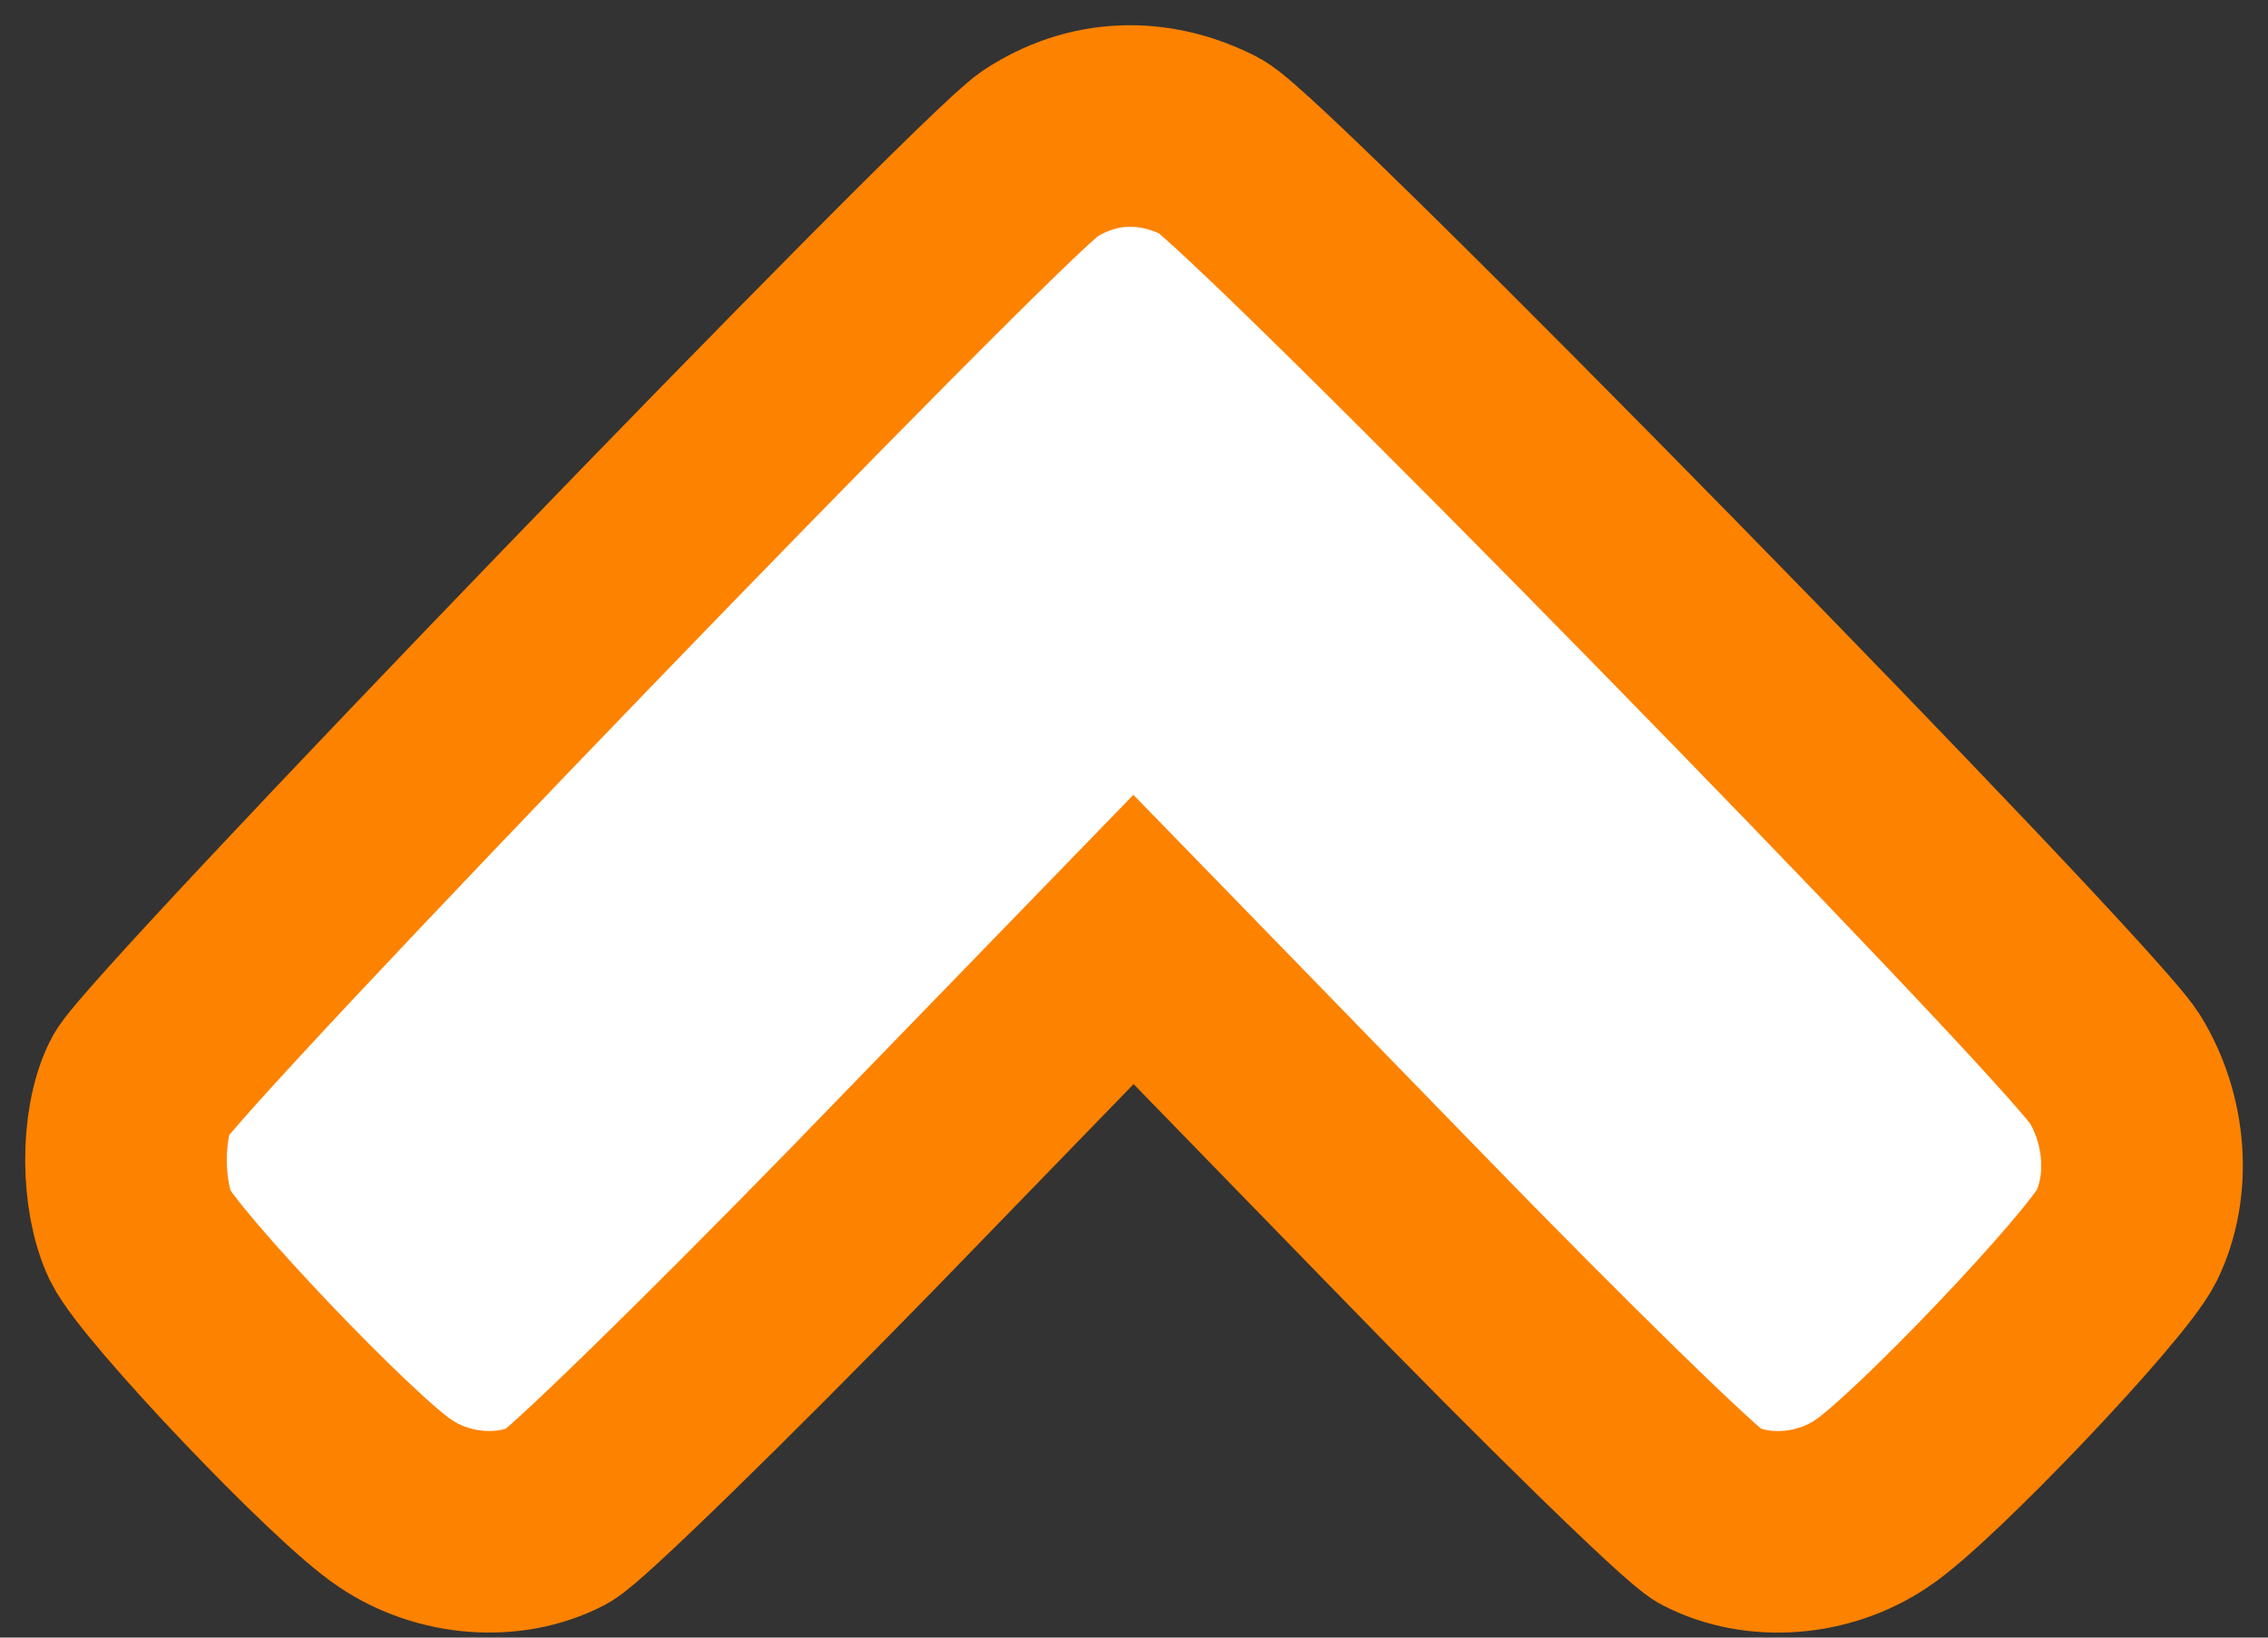 <svg xmlns="http://www.w3.org/2000/svg" width="18" height="13" viewBox="0 0 18 13">
    <rect x="0" y="0" width="18" height="13" fill="#333333" stroke="none"/>
    <g fill="none" fill-rule="evenodd">
        <g fill="#FFF" fill-rule="nonzero" stroke="#FD8200" stroke-width="1.6">
            <g>
                <path d="M30.61 34.997c.371-.19 6.838-6.799 7.172-7.318.251-.405.289-.932.096-1.33-.163-.328-1.615-1.856-2.023-2.124-.385-.26-.903-.298-1.289-.099-.133.069-1.215 1.123-2.4 2.345l-2.17 2.231-2.163-2.23c-1.193-1.223-2.274-2.277-2.408-2.346-.385-.199-.904-.16-1.289.1-.407.267-1.86 1.795-2.022 2.123-.148.313-.156.879 0 1.192.155.321 6.704 7.105 7.134 7.395.414.275.903.298 1.363.061z" transform="translate(-1369 -4000) translate(1348 3977) matrix(1 0 0 -1 0 59.16)"/>
            </g>
        </g>
    </g>
</svg>
